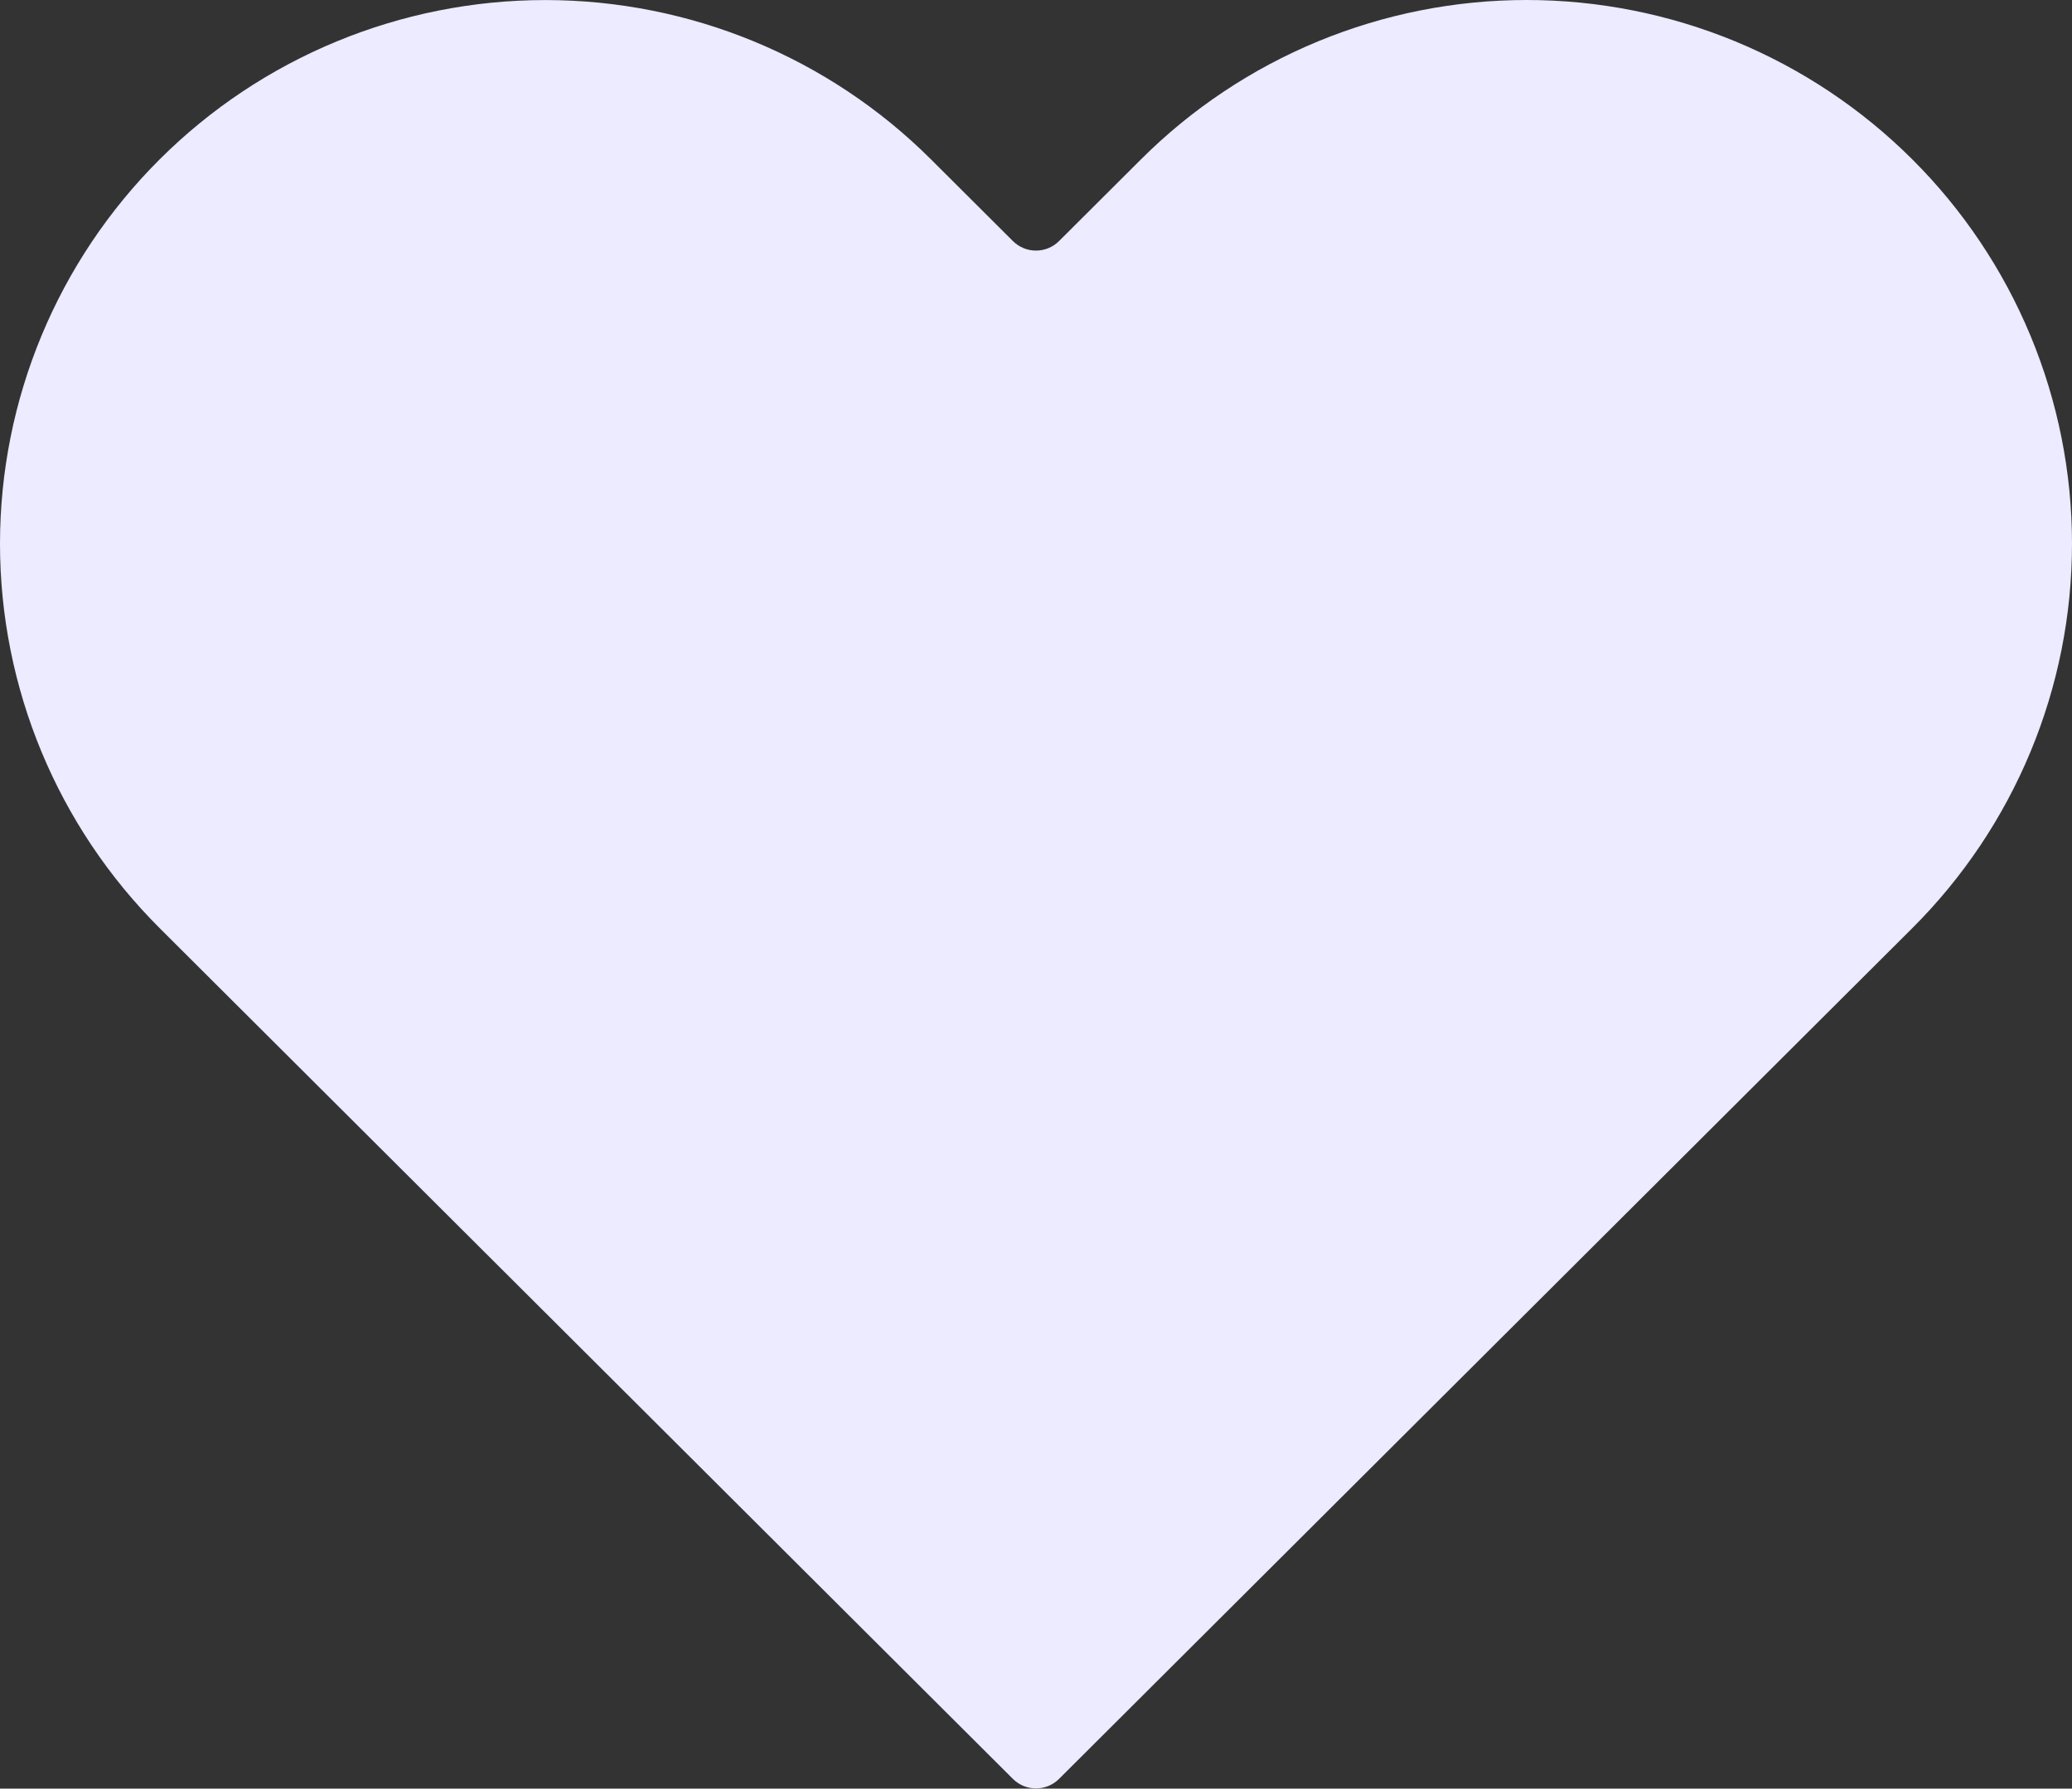 <?xml version="1.0" encoding="UTF-8"?> <svg xmlns="http://www.w3.org/2000/svg" width="2028" height="1751" viewBox="0 0 2028 1751" fill="none"><rect x="0" y="0" width="2028" height="1751" fill="#333333" stroke="none"/> <path d="M1871.62 155.95C1822.07 106.51 1763.23 67.29 1698.48 40.531C1633.72 13.773 1564.31 0 1494.22 0C1424.12 0 1354.71 13.773 1289.96 40.531C1225.2 67.29 1166.37 106.51 1116.81 155.95L1036.57 235.975C1024.08 248.43 1003.87 248.43 991.378 235.975L911.134 155.95C811.04 56.13 675.284 0.052 533.73 0.052C392.176 0.052 256.42 56.13 156.326 155.95C56.232 255.771 1.05466e-06 391.156 0 532.323C-1.05466e-06 673.49 56.232 808.875 156.326 908.696L259.166 1011.25L991.378 1741.47C1003.87 1753.92 1024.08 1753.92 1036.57 1741.47L1768.78 1011.25L1871.62 908.696C1921.2 859.278 1960.53 800.604 1987.36 736.024C2014.19 671.445 2028 602.227 2028 532.323C2028 462.42 2014.19 393.201 1987.36 328.622C1960.53 264.042 1921.2 205.368 1871.62 155.95Z" fill="#ECEBFF"></path> </svg> 